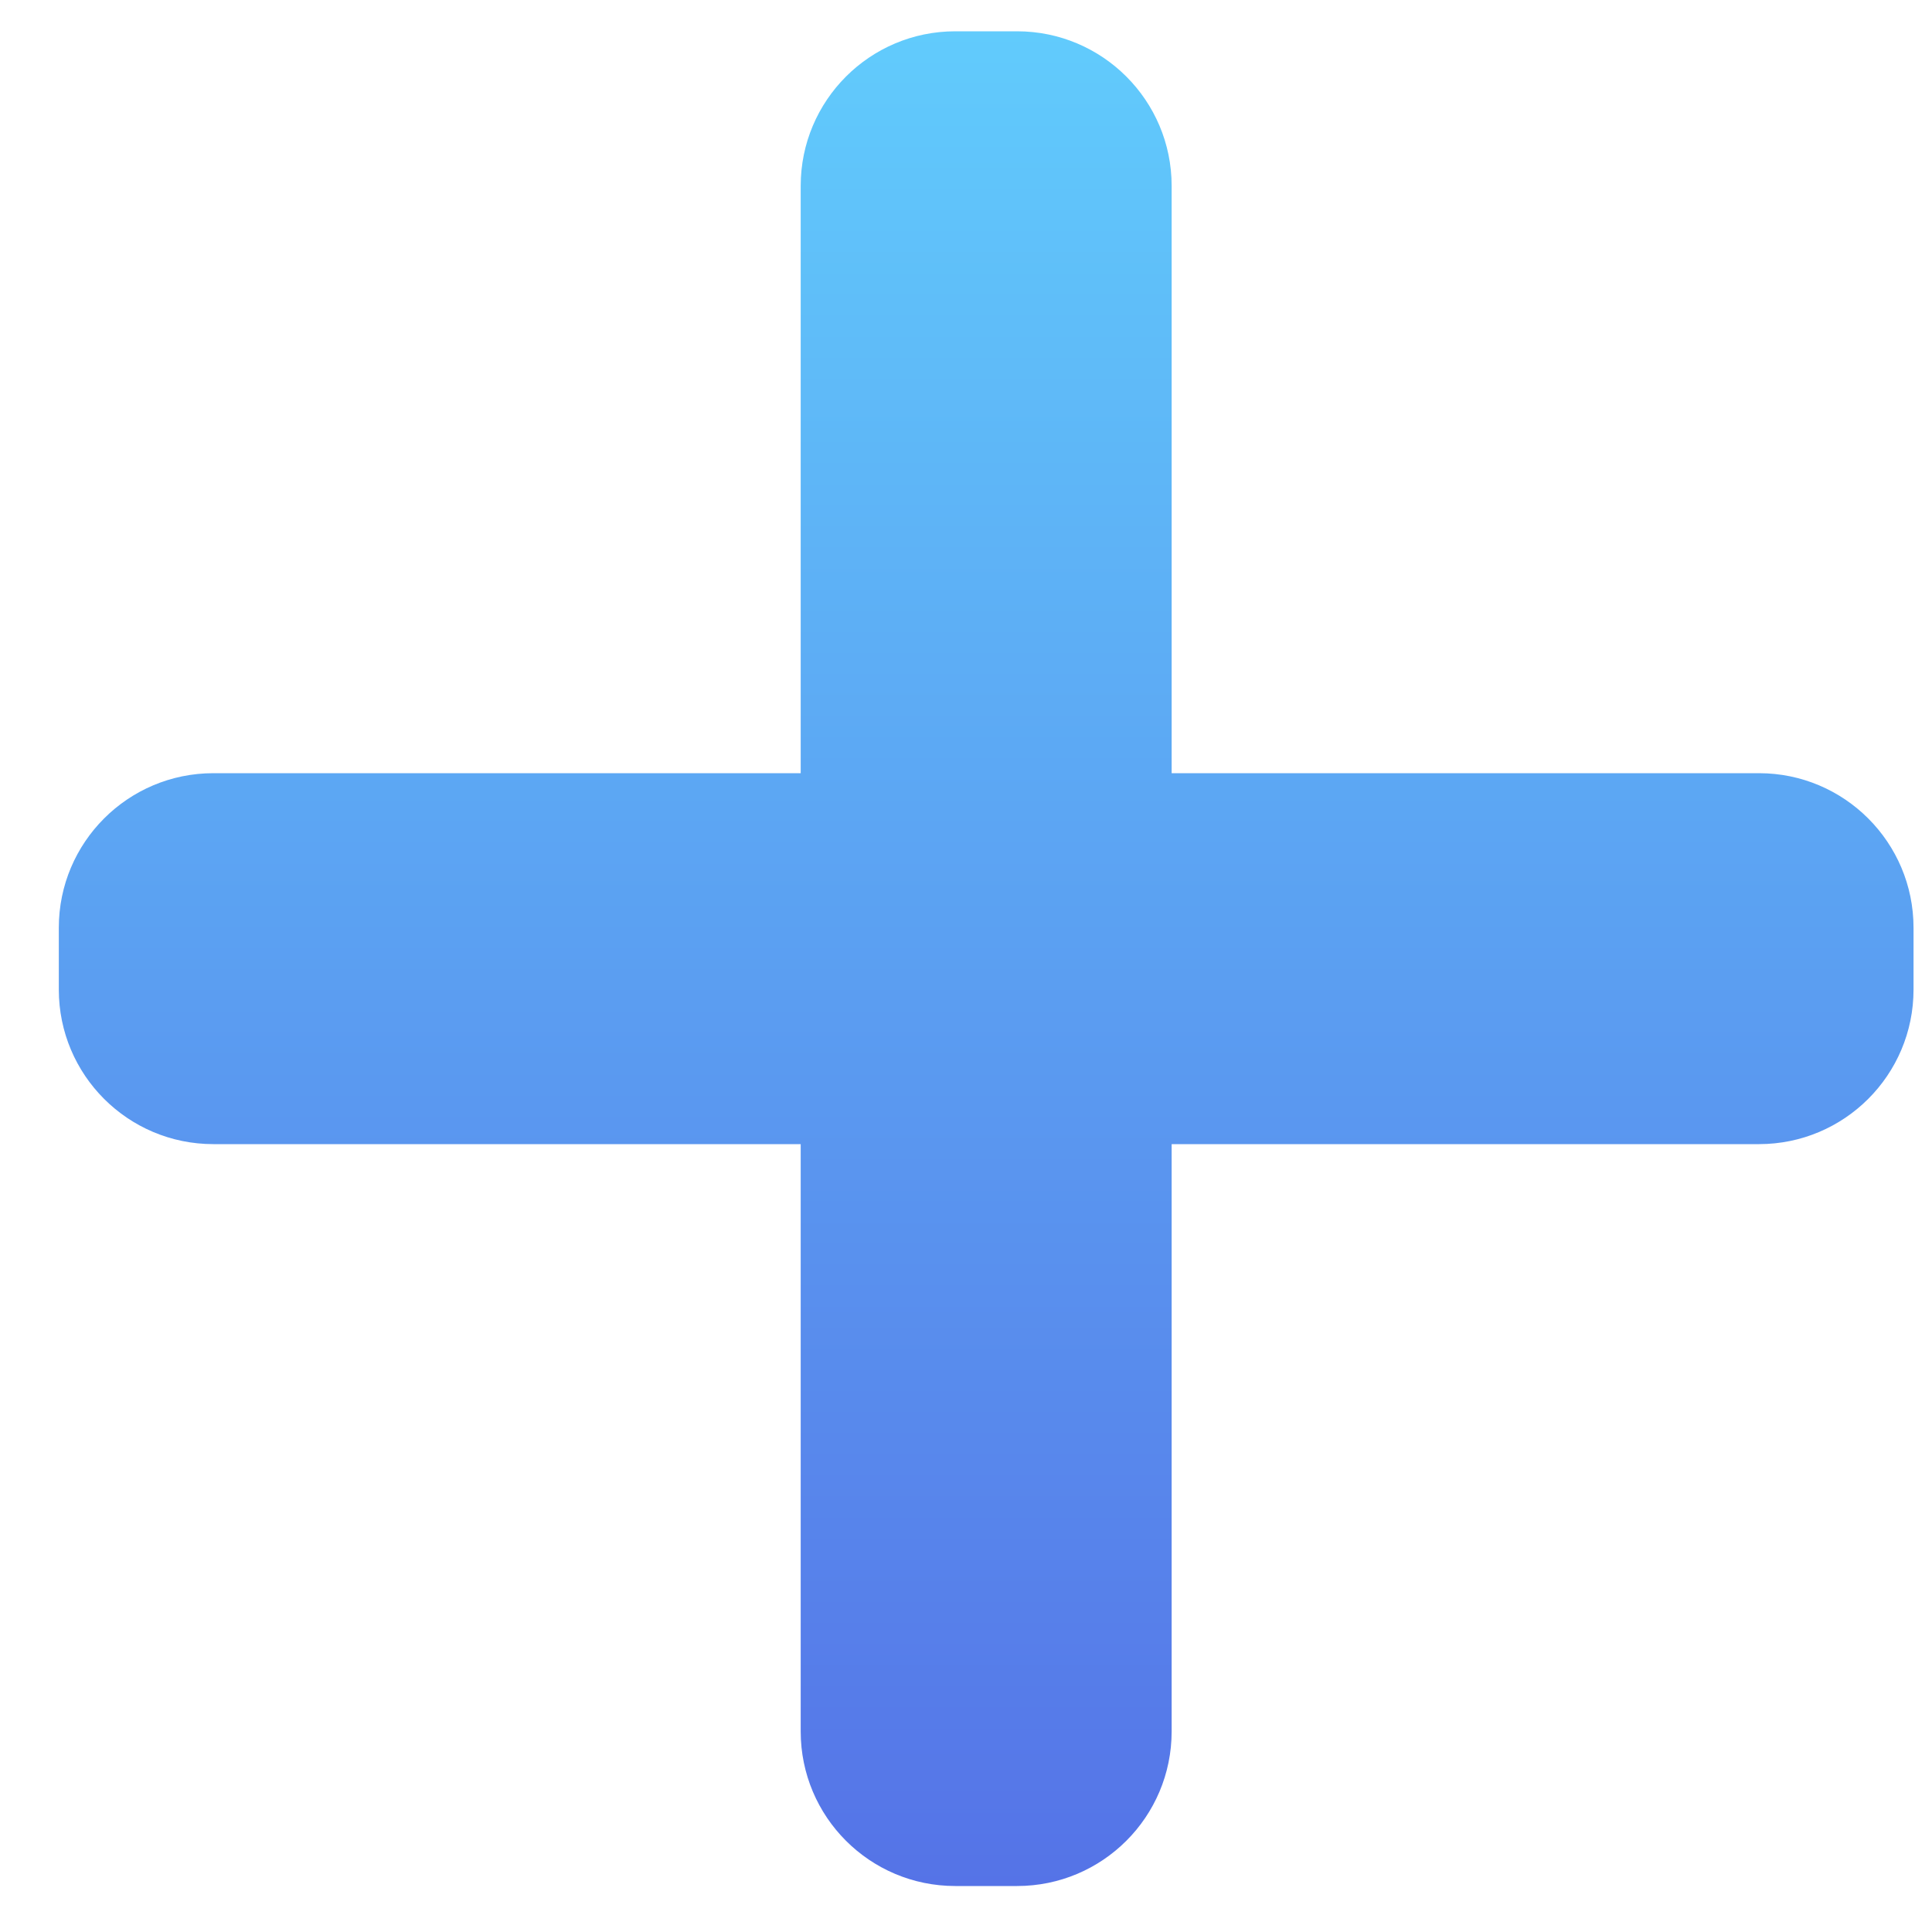 <svg xmlns="http://www.w3.org/2000/svg" width="25" height="25" viewBox="0 0 25 25" fill="none"><path d="M10.361 2.405C10.361 1.301 11.256 0.405 12.361 0.405H13.161C14.265 0.405 15.161 1.301 15.161 2.405V22.405C15.161 23.51 14.265 24.405 13.161 24.405H12.361C11.256 24.405 10.361 23.51 10.361 22.405V2.405Z" fill="url(#paint0_linear)"></path><path d="M22.761 10.005C23.865 10.005 24.761 10.901 24.761 12.005V12.805C24.761 13.91 23.865 14.805 22.761 14.805L2.761 14.805C1.656 14.805 0.761 13.91 0.761 12.805L0.761 12.005C0.761 10.901 1.656 10.005 2.761 10.005L22.761 10.005Z" fill="url(#paint1_linear)"></path><defs><linearGradient id="paint0_linear" x1="12.761" y1="0.405" x2="12.761" y2="24.405" gradientUnits="userSpaceOnUse"><stop stop-color="#61CBFC"></stop><stop offset="1" stop-color="#5573E7"></stop></linearGradient><linearGradient id="paint1_linear" x1="12.761" y1="0.405" x2="12.761" y2="24.405" gradientUnits="userSpaceOnUse"><stop stop-color="#61CBFC"></stop><stop offset="1" stop-color="#5573E7"></stop></linearGradient></defs></svg>